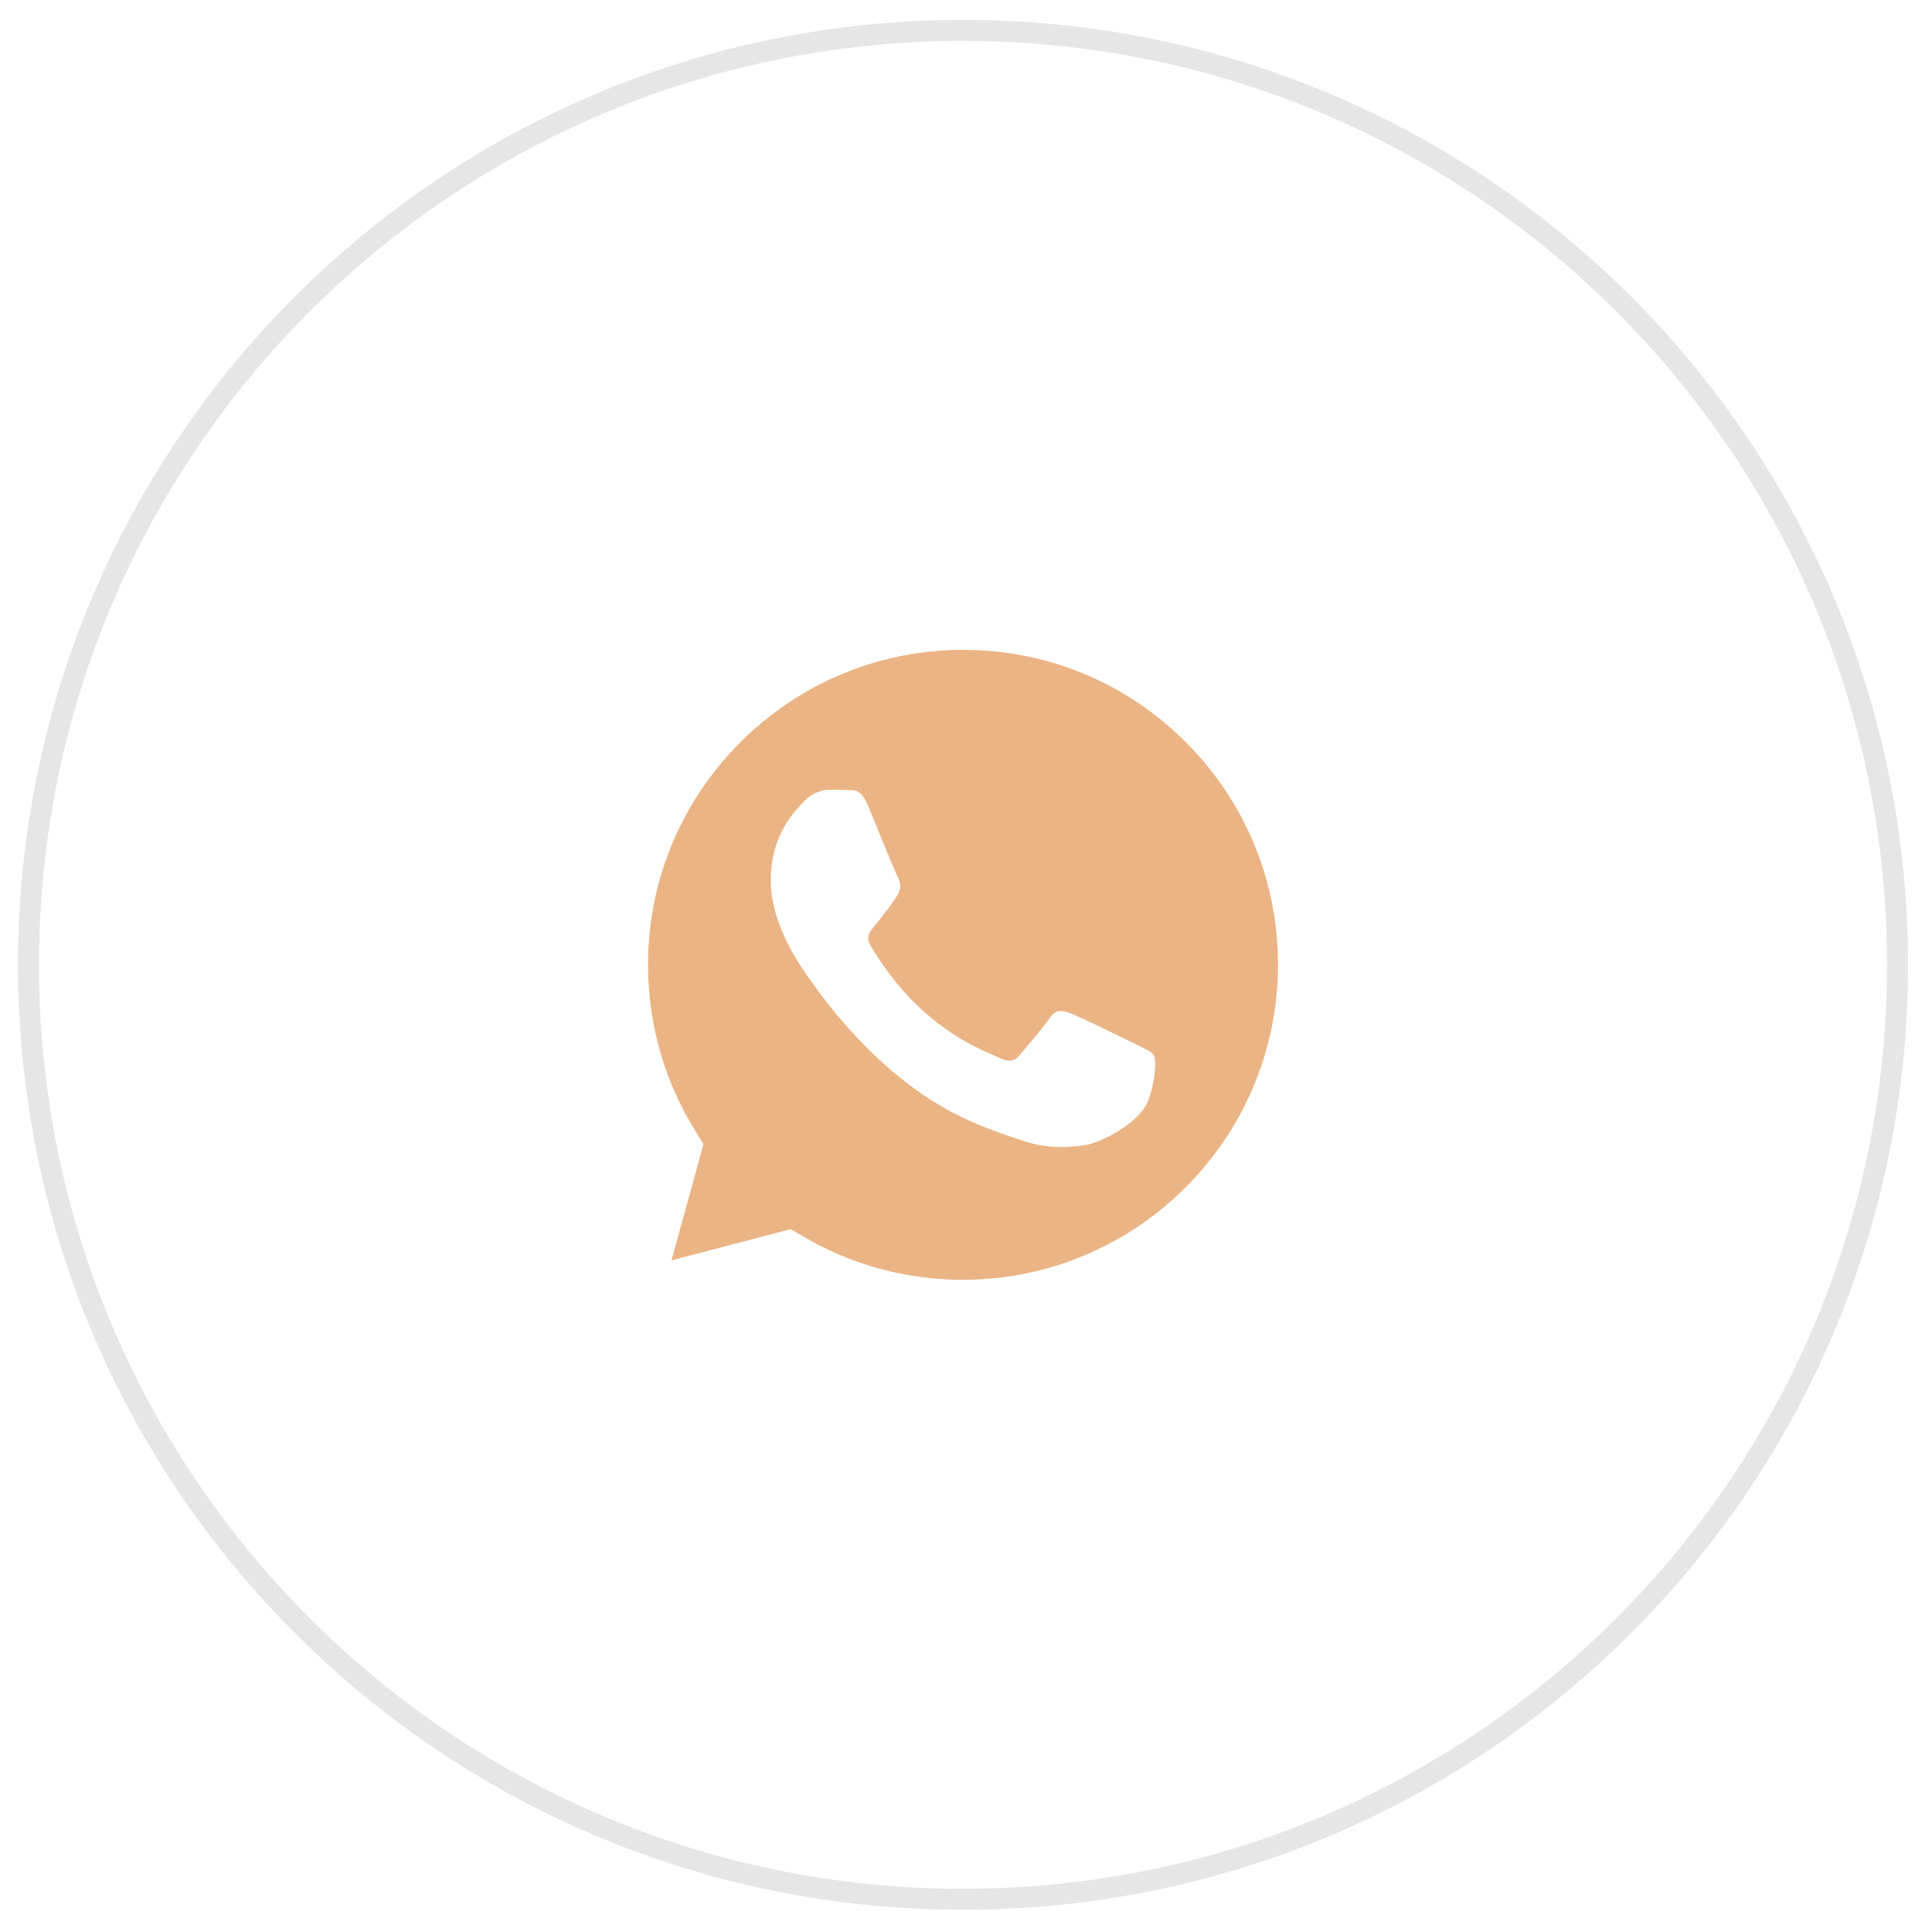 <?xml version="1.0" encoding="UTF-8"?> <svg xmlns="http://www.w3.org/2000/svg" width="92" height="91" viewBox="0 0 92 91" fill="none"> <g clip-path="url(#clip0_59_17)"> <path d="M90.358 45.947C90.358 70.524 70.435 90.448 45.858 90.448C21.281 90.448 1.358 70.524 1.358 45.947C1.358 21.371 21.281 1.448 45.858 1.448C70.435 1.448 90.358 21.371 90.358 45.947Z" stroke="black" stroke-opacity="0.1"></path> <path d="M45.864 30.948C37.593 30.948 30.858 37.67 30.858 45.941C30.858 48.775 31.65 51.536 33.151 53.925L33.499 54.489L31.974 60.023L37.653 58.535L38.205 58.859C40.51 60.227 43.151 60.947 45.84 60.947H45.852C54.123 60.947 60.846 54.225 60.858 45.953C60.858 41.944 59.297 38.174 56.464 35.341C53.631 32.508 49.873 30.948 45.864 30.948ZM54.687 52.388C54.315 53.432 52.503 54.405 51.65 54.537C50.87 54.657 49.898 54.705 48.817 54.357C48.157 54.141 47.316 53.877 46.248 53.408C41.722 51.452 38.769 46.902 38.541 46.602C38.313 46.29 36.704 44.153 36.704 41.932C36.704 39.711 37.869 38.619 38.277 38.174C38.685 37.73 39.189 37.61 39.477 37.61C39.778 37.61 40.078 37.61 40.342 37.622C40.63 37.634 40.99 37.514 41.35 38.403C41.722 39.315 42.623 41.524 42.743 41.752C42.863 41.98 42.935 42.244 42.779 42.544C42.623 42.856 42.13 43.492 41.65 44.093C41.446 44.345 41.194 44.561 41.446 45.017C41.71 45.461 42.611 46.95 43.955 48.138C45.672 49.675 47.136 50.155 47.581 50.371C48.025 50.587 48.301 50.563 48.553 50.251C48.817 49.939 49.681 48.931 49.982 48.486C50.282 48.042 50.582 48.114 50.99 48.258C51.398 48.414 53.619 49.495 54.075 49.723C54.519 49.951 54.831 50.059 54.94 50.251C55.06 50.431 55.06 51.332 54.687 52.388Z" fill="#EBB484"></path> </g> <defs> <clipPath id="clip0_59_17"> <rect width="91" height="91" fill="white" transform="translate(0.754)"></rect> </clipPath> </defs> </svg> 